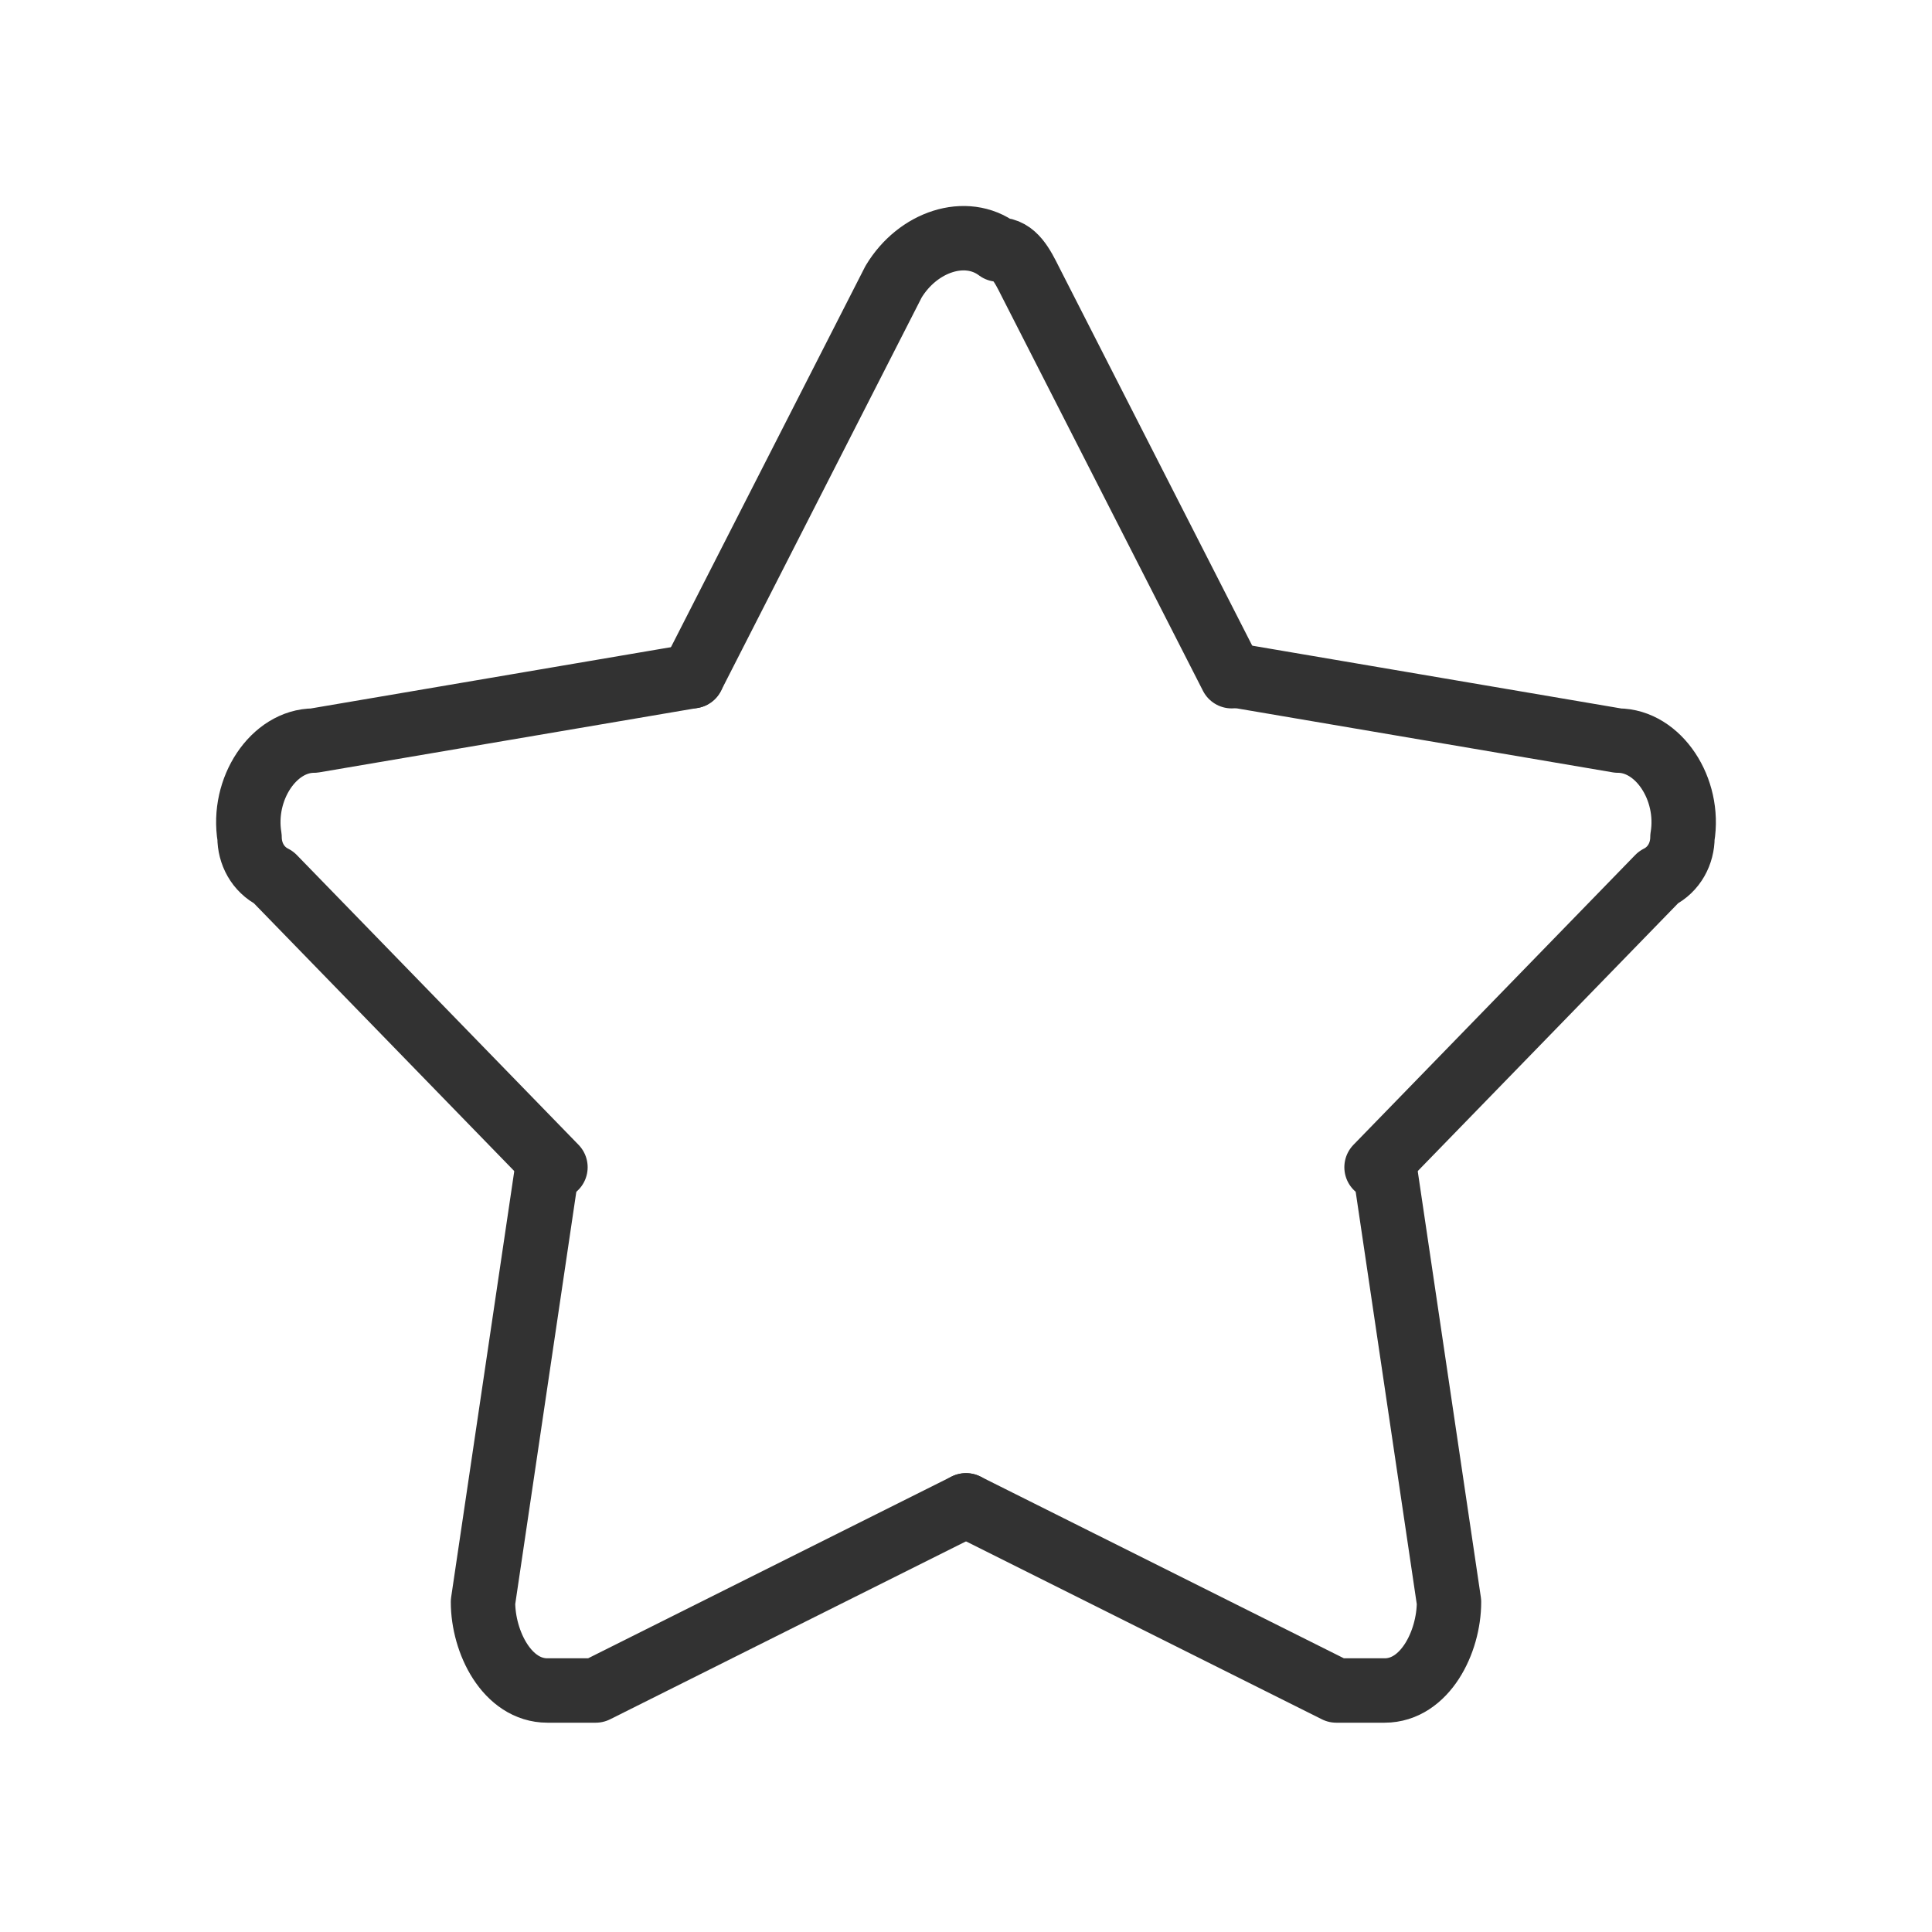 <?xml version="1.0" encoding="UTF-8"?>
<svg id="Ebene_1" xmlns="http://www.w3.org/2000/svg" version="1.1" viewBox="0 0 24 24">
  <!-- Generator: Adobe Illustrator 29.0.1, SVG Export Plug-In . SVG Version: 2.1.0 Build 192)  -->
  <defs>
    <style>
      .st0, .st1 {
        fill: none;
      }

      .st1 {
        stroke: #323232;
        stroke-linecap: round;
        stroke-linejoin: round;
        stroke-width: .8px;
      }
    </style>
  </defs>
  <path class="st1" d="M8.6,8.4l2.5-4.9c.3-.5.9-.7,1.3-.4.2,0,.3.2.4.4l2.5,4.9"/>
  <path class="st1" d="M8.6,8.4l-4.7.8c-.5,0-.9.6-.8,1.2,0,.2.1.4.3.5l3.5,3.6"/>
  <path class="st1" d="M15.4,8.4l4.7.8c.5,0,.9.6.8,1.2,0,.2-.1.4-.3.5l-3.5,3.6"/>
  <path class="st1" d="M6.8,14.5l-.8,5.4c0,.5.3,1.1.8,1.1.2,0,.4,0,.6,0l4.6-2.3"/>
  <path class="st1" d="M17.2,14.5l.8,5.4c0,.5-.3,1.1-.8,1.1-.2,0-.4,0-.6,0l-4.6-2.3"/>
  <path class="st0" d="M0,0h24v24H0V0Z"/>
</svg>